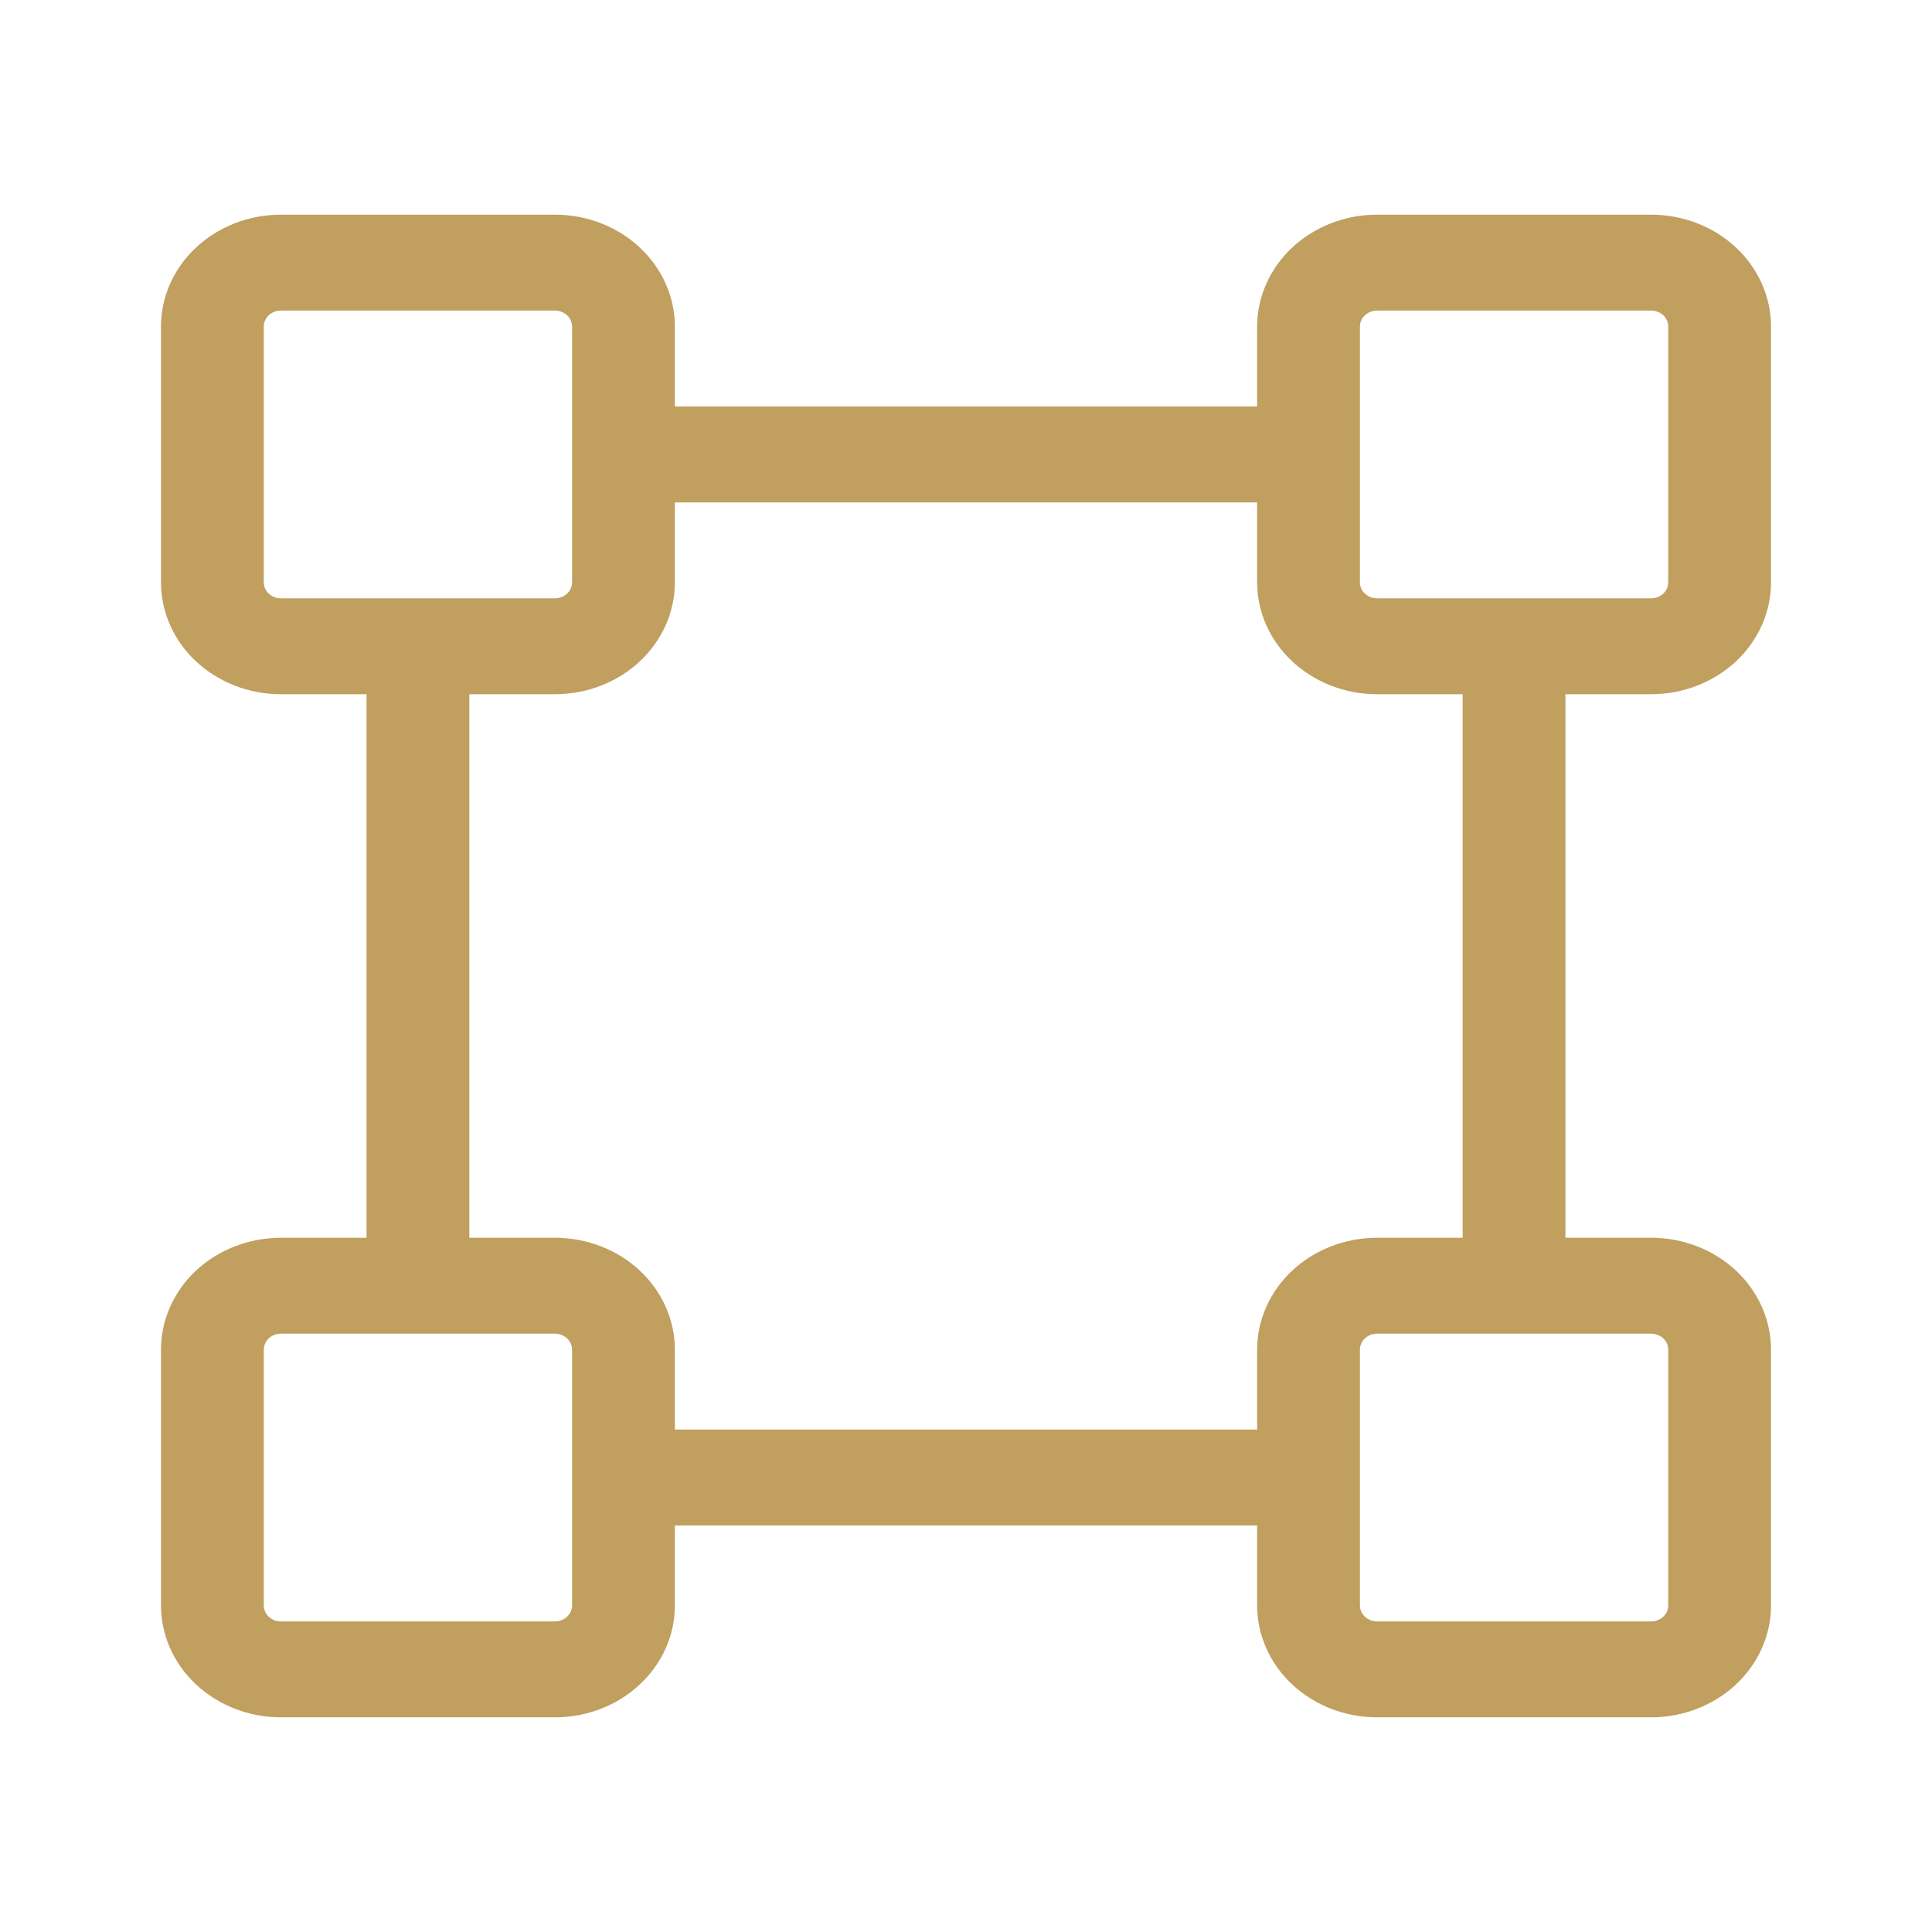 <?xml version="1.0" encoding="UTF-8"?>
<svg xmlns="http://www.w3.org/2000/svg" width="36" height="36" viewBox="0 0 36 36" fill="none">
  <path d="M30.766 12.936C31.358 12.936 31.927 12.716 32.346 12.325C32.765 11.934 33 11.404 33 10.851V6.085C33 5.532 32.765 5.002 32.346 4.611C31.927 4.22 31.358 4 30.766 4H25.66C25.067 4 24.499 4.22 24.08 4.611C23.661 5.002 23.425 5.532 23.425 6.085V7.574H12.575V6.085C12.575 5.532 12.339 5.002 11.92 4.611C11.501 4.22 10.933 4 10.34 4H5.234C4.642 4 4.073 4.22 3.654 4.611C3.235 5.002 3 5.532 3 6.085V10.851C3 11.404 3.235 11.934 3.654 12.325C4.073 12.716 4.642 12.936 5.234 12.936H6.83V23.064H5.234C4.642 23.064 4.073 23.284 3.654 23.674C3.235 24.066 3 24.596 3 25.149V29.915C3 30.468 3.235 30.998 3.654 31.389C4.073 31.78 4.642 32 5.234 32H10.34C10.933 32 11.501 31.78 11.92 31.389C12.339 30.998 12.575 30.468 12.575 29.915V28.425H23.425V29.915C23.425 30.468 23.661 30.998 24.08 31.389C24.499 31.78 25.067 32 25.66 32H30.766C31.358 32 31.927 31.78 32.346 31.389C32.765 30.998 33 30.468 33 29.915V25.149C33 24.596 32.765 24.066 32.346 23.674C31.927 23.284 31.358 23.064 30.766 23.064H29.17V12.936H30.766ZM25.34 6.085C25.34 6.006 25.374 5.93 25.434 5.874C25.494 5.819 25.575 5.787 25.66 5.787H30.766C30.851 5.787 30.932 5.819 30.992 5.874C31.052 5.93 31.085 6.006 31.085 6.085V10.851C31.085 10.93 31.052 11.006 30.992 11.062C30.932 11.118 30.851 11.149 30.766 11.149H25.66C25.575 11.149 25.494 11.118 25.434 11.062C25.374 11.006 25.34 10.93 25.34 10.851V6.085ZM4.915 10.851V6.085C4.915 6.006 4.949 5.93 5.008 5.874C5.068 5.819 5.149 5.787 5.234 5.787H10.34C10.425 5.787 10.506 5.819 10.566 5.874C10.626 5.93 10.66 6.006 10.66 6.085V10.851C10.66 10.93 10.626 11.006 10.566 11.062C10.506 11.118 10.425 11.149 10.34 11.149H5.234C5.149 11.149 5.068 11.118 5.008 11.062C4.949 11.006 4.915 10.93 4.915 10.851ZM10.66 29.915C10.66 29.994 10.626 30.07 10.566 30.125C10.506 30.181 10.425 30.213 10.34 30.213H5.234C5.149 30.213 5.068 30.181 5.008 30.125C4.949 30.07 4.915 29.994 4.915 29.915V25.149C4.915 25.07 4.949 24.994 5.008 24.938C5.068 24.882 5.149 24.851 5.234 24.851H10.34C10.425 24.851 10.506 24.882 10.566 24.938C10.626 24.994 10.66 25.07 10.66 25.149V29.915ZM31.085 25.149V29.915C31.085 29.994 31.052 30.07 30.992 30.125C30.932 30.181 30.851 30.213 30.766 30.213H25.66C25.575 30.213 25.494 30.181 25.434 30.125C25.374 30.07 25.34 29.994 25.34 29.915V25.149C25.34 25.07 25.374 24.994 25.434 24.938C25.494 24.882 25.575 24.851 25.66 24.851H30.766C30.851 24.851 30.932 24.882 30.992 24.938C31.052 24.994 31.085 25.07 31.085 25.149ZM27.255 23.064H25.66C25.067 23.064 24.499 23.284 24.08 23.674C23.661 24.066 23.425 24.596 23.425 25.149V26.638H12.575V25.149C12.575 24.596 12.339 24.066 11.92 23.674C11.501 23.284 10.933 23.064 10.34 23.064H8.745V12.936H10.34C10.933 12.936 11.501 12.716 11.92 12.325C12.339 11.934 12.575 11.404 12.575 10.851V9.362H23.425V10.851C23.425 11.404 23.661 11.934 24.08 12.325C24.499 12.716 25.067 12.936 25.66 12.936H27.255V23.064Z" fill="#C09F5F"></path>
</svg>
